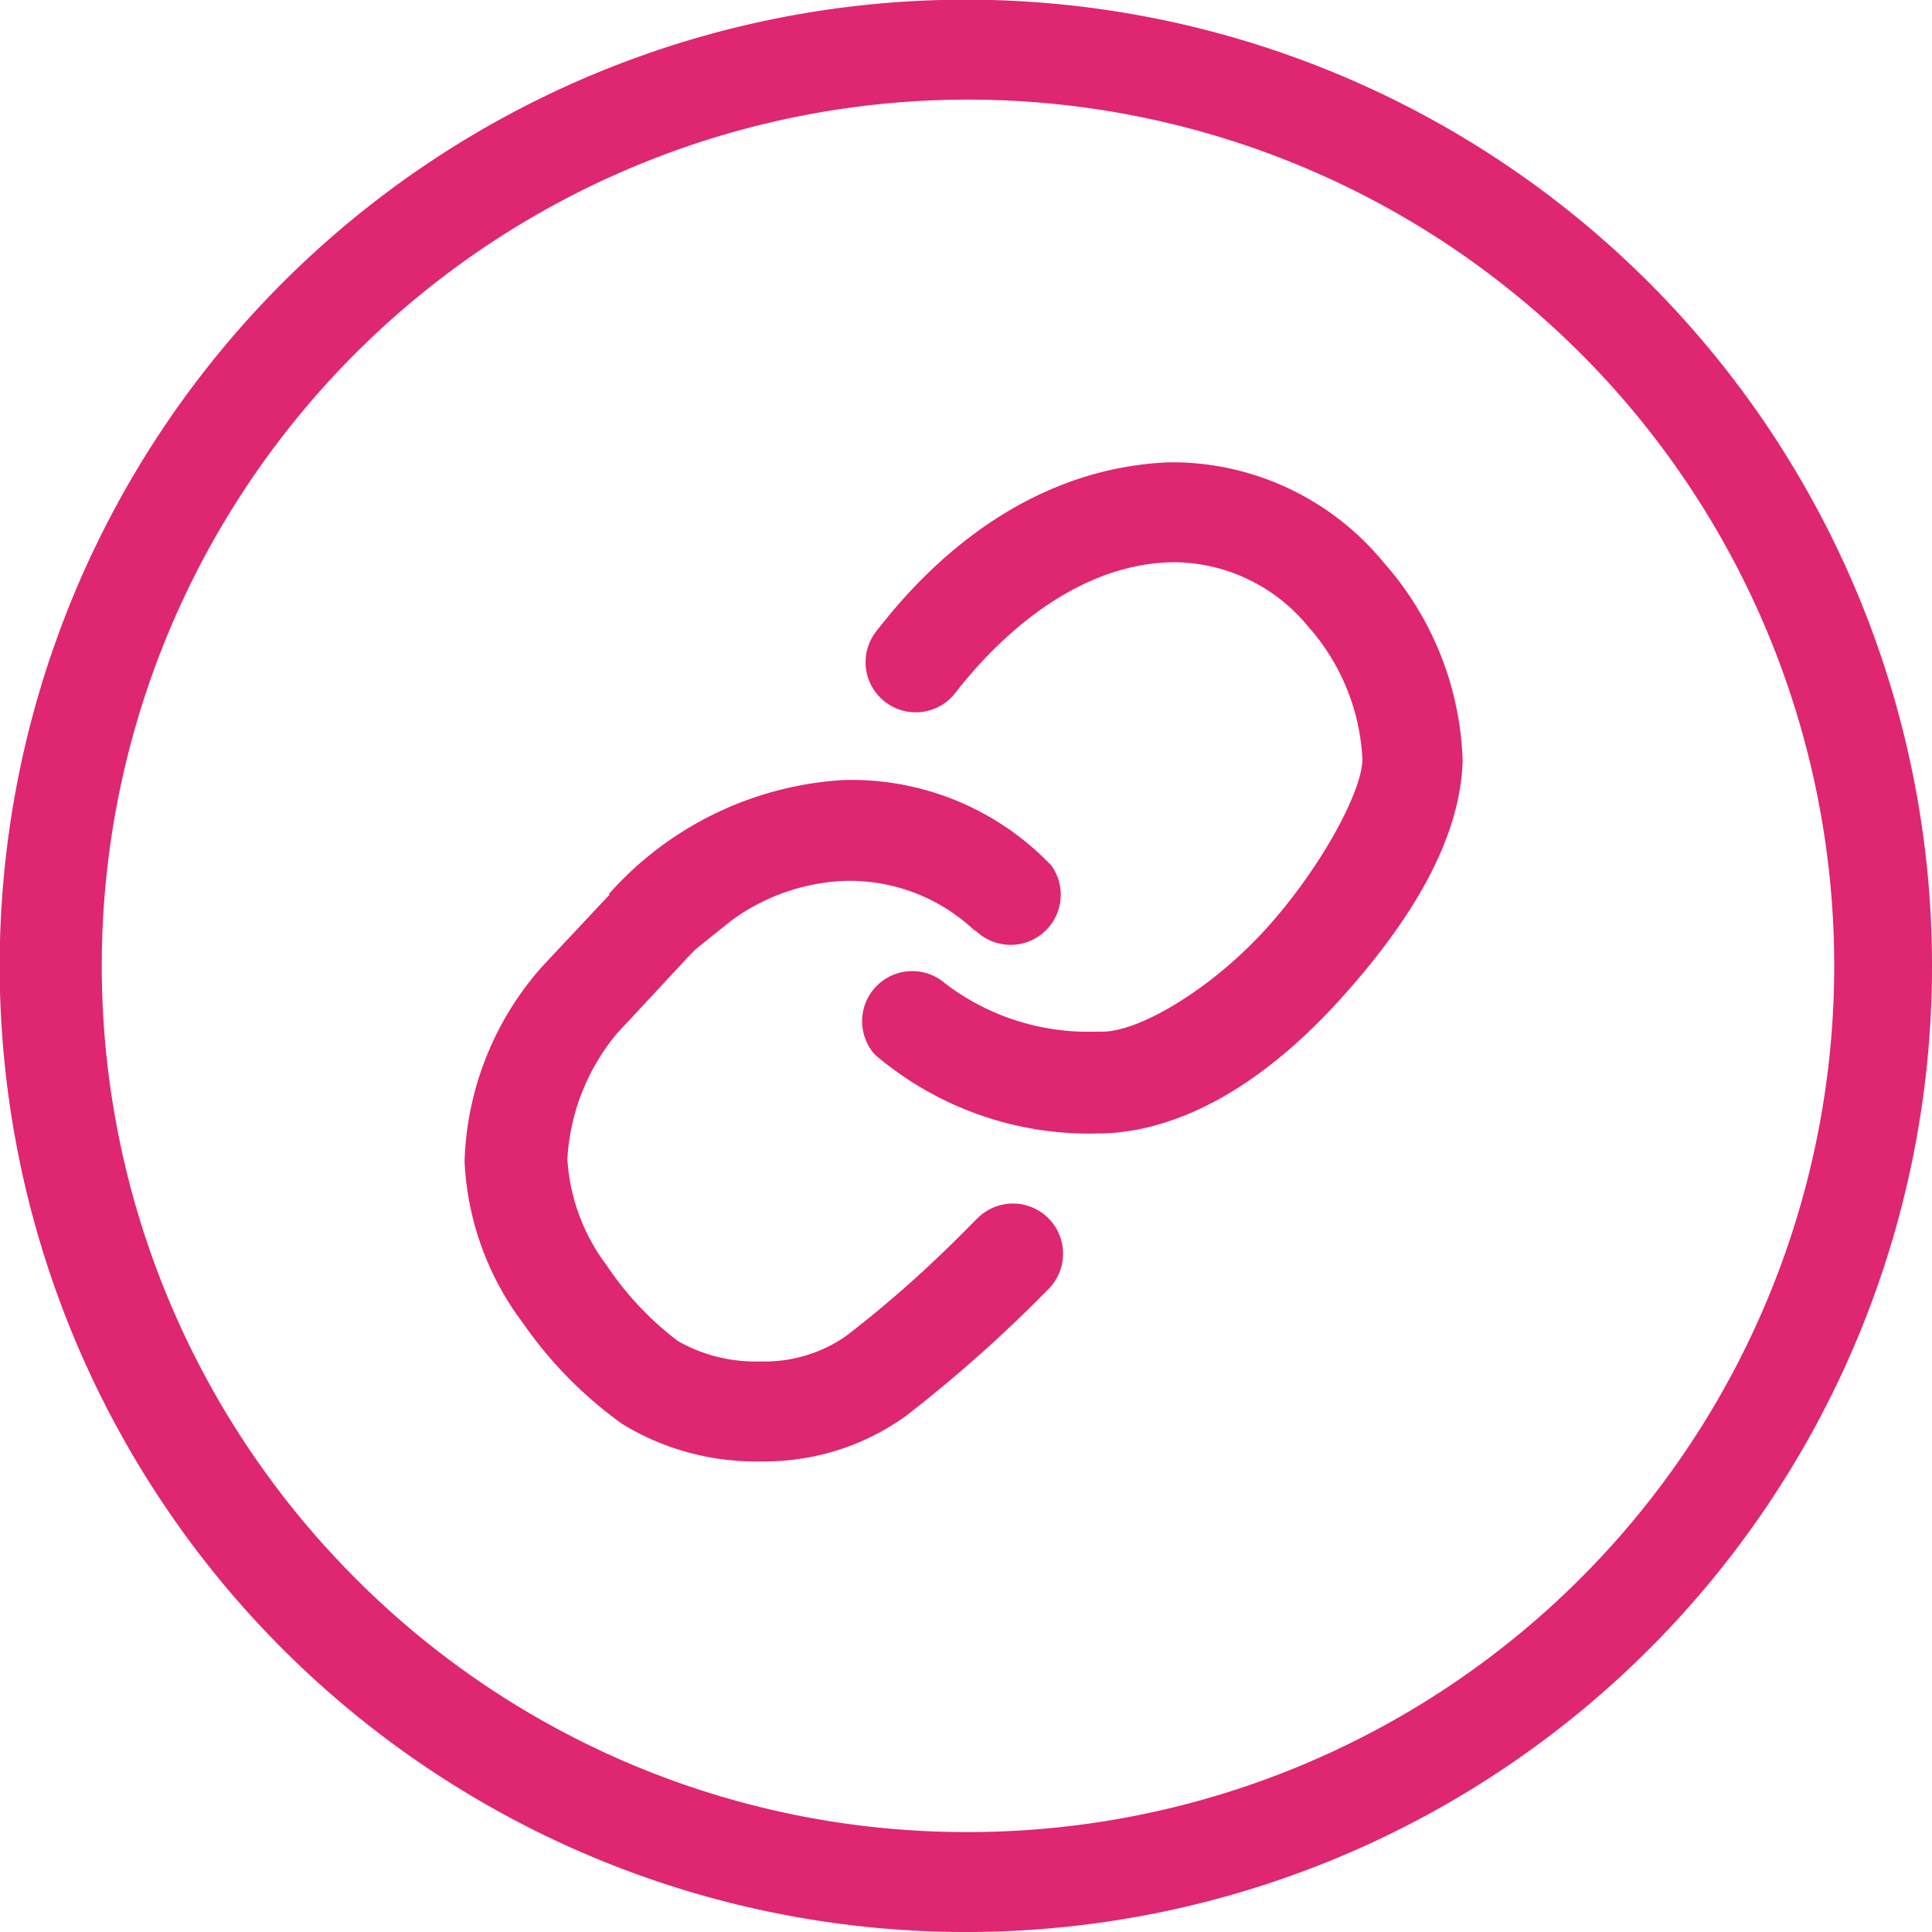 <svg xmlns="http://www.w3.org/2000/svg" width="60.51" height="60.51" viewBox="0 0 60.51 60.51">
  <defs>
    <style>
      .cls-1 {
        fill: #de2671;
      }
    </style>
  </defs>
  <g id="Layer_2" data-name="Layer 2">
    <g id="Layer_1-2" data-name="Layer 1">
      <g>
        <path class="cls-1" d="M30.26,58.94V57.38a27.13,27.13,0,1,0-19.18-8,27,27,0,0,0,19.18,8v3.13A30.26,30.26,0,1,1,60.51,30.26,30.25,30.25,0,0,1,30.26,60.51Z"/>
        <path class="cls-1" d="M30.52,29.14l.43-.36-.42.37h0l.43-.36-.42.37a5.7,5.7,0,0,0-4.11-1.57,6.44,6.44,0,0,0-3.52,1.24l-1.11.89-.28.28-.07.08,0,0-2.12,2.28,0,0a6.73,6.73,0,0,0-1.56,3.94A6.15,6.15,0,0,0,19,39.63,9.83,9.83,0,0,0,21.23,42a4.91,4.91,0,0,0,2.58.64,4.47,4.47,0,0,0,2.68-.79,35.78,35.78,0,0,0,2.84-2.43c.77-.73,1.25-1.24,1.26-1.24a1.57,1.57,0,0,1,2.27,2.17,43.81,43.81,0,0,1-4.49,4,7.57,7.57,0,0,1-4.56,1.42,8,8,0,0,1-4.32-1.17,13,13,0,0,1-3.11-3.16,9.11,9.11,0,0,1-1.83-5.06A9.61,9.61,0,0,1,17,30.25L19.11,28,20.25,29l-1.18-1a10.67,10.67,0,0,1,7.35-3.57,8.65,8.65,0,0,1,6.51,2.68,1.57,1.57,0,0,1-2.41,2Z"/>
        <path class="cls-1" d="M29.53,30.75l-.32.33.31-.34h0l-.32.33.31-.34a7.39,7.39,0,0,0,4.84,1.58h.1c1.15.06,3.48-1.31,5.22-3.24s3-4.32,3-5.29a6.75,6.75,0,0,0-1.71-4.17,5.47,5.47,0,0,0-4.08-2h-.18c-3.46.07-6,3.09-6.77,4.08a1.57,1.57,0,0,1-2.5-1.9c.89-1.13,4-5.09,9.17-5.31h.28a8.58,8.58,0,0,1,6.45,3.13,9.83,9.83,0,0,1,2.48,6.22c-.08,2.57-1.73,5.13-3.8,7.43s-4.64,4.13-7.45,4.24h-.16a10.34,10.34,0,0,1-7-2.47,1.57,1.57,0,0,1,2.19-2.24Z"/>
      </g>
    </g>
  </g>
</svg>
